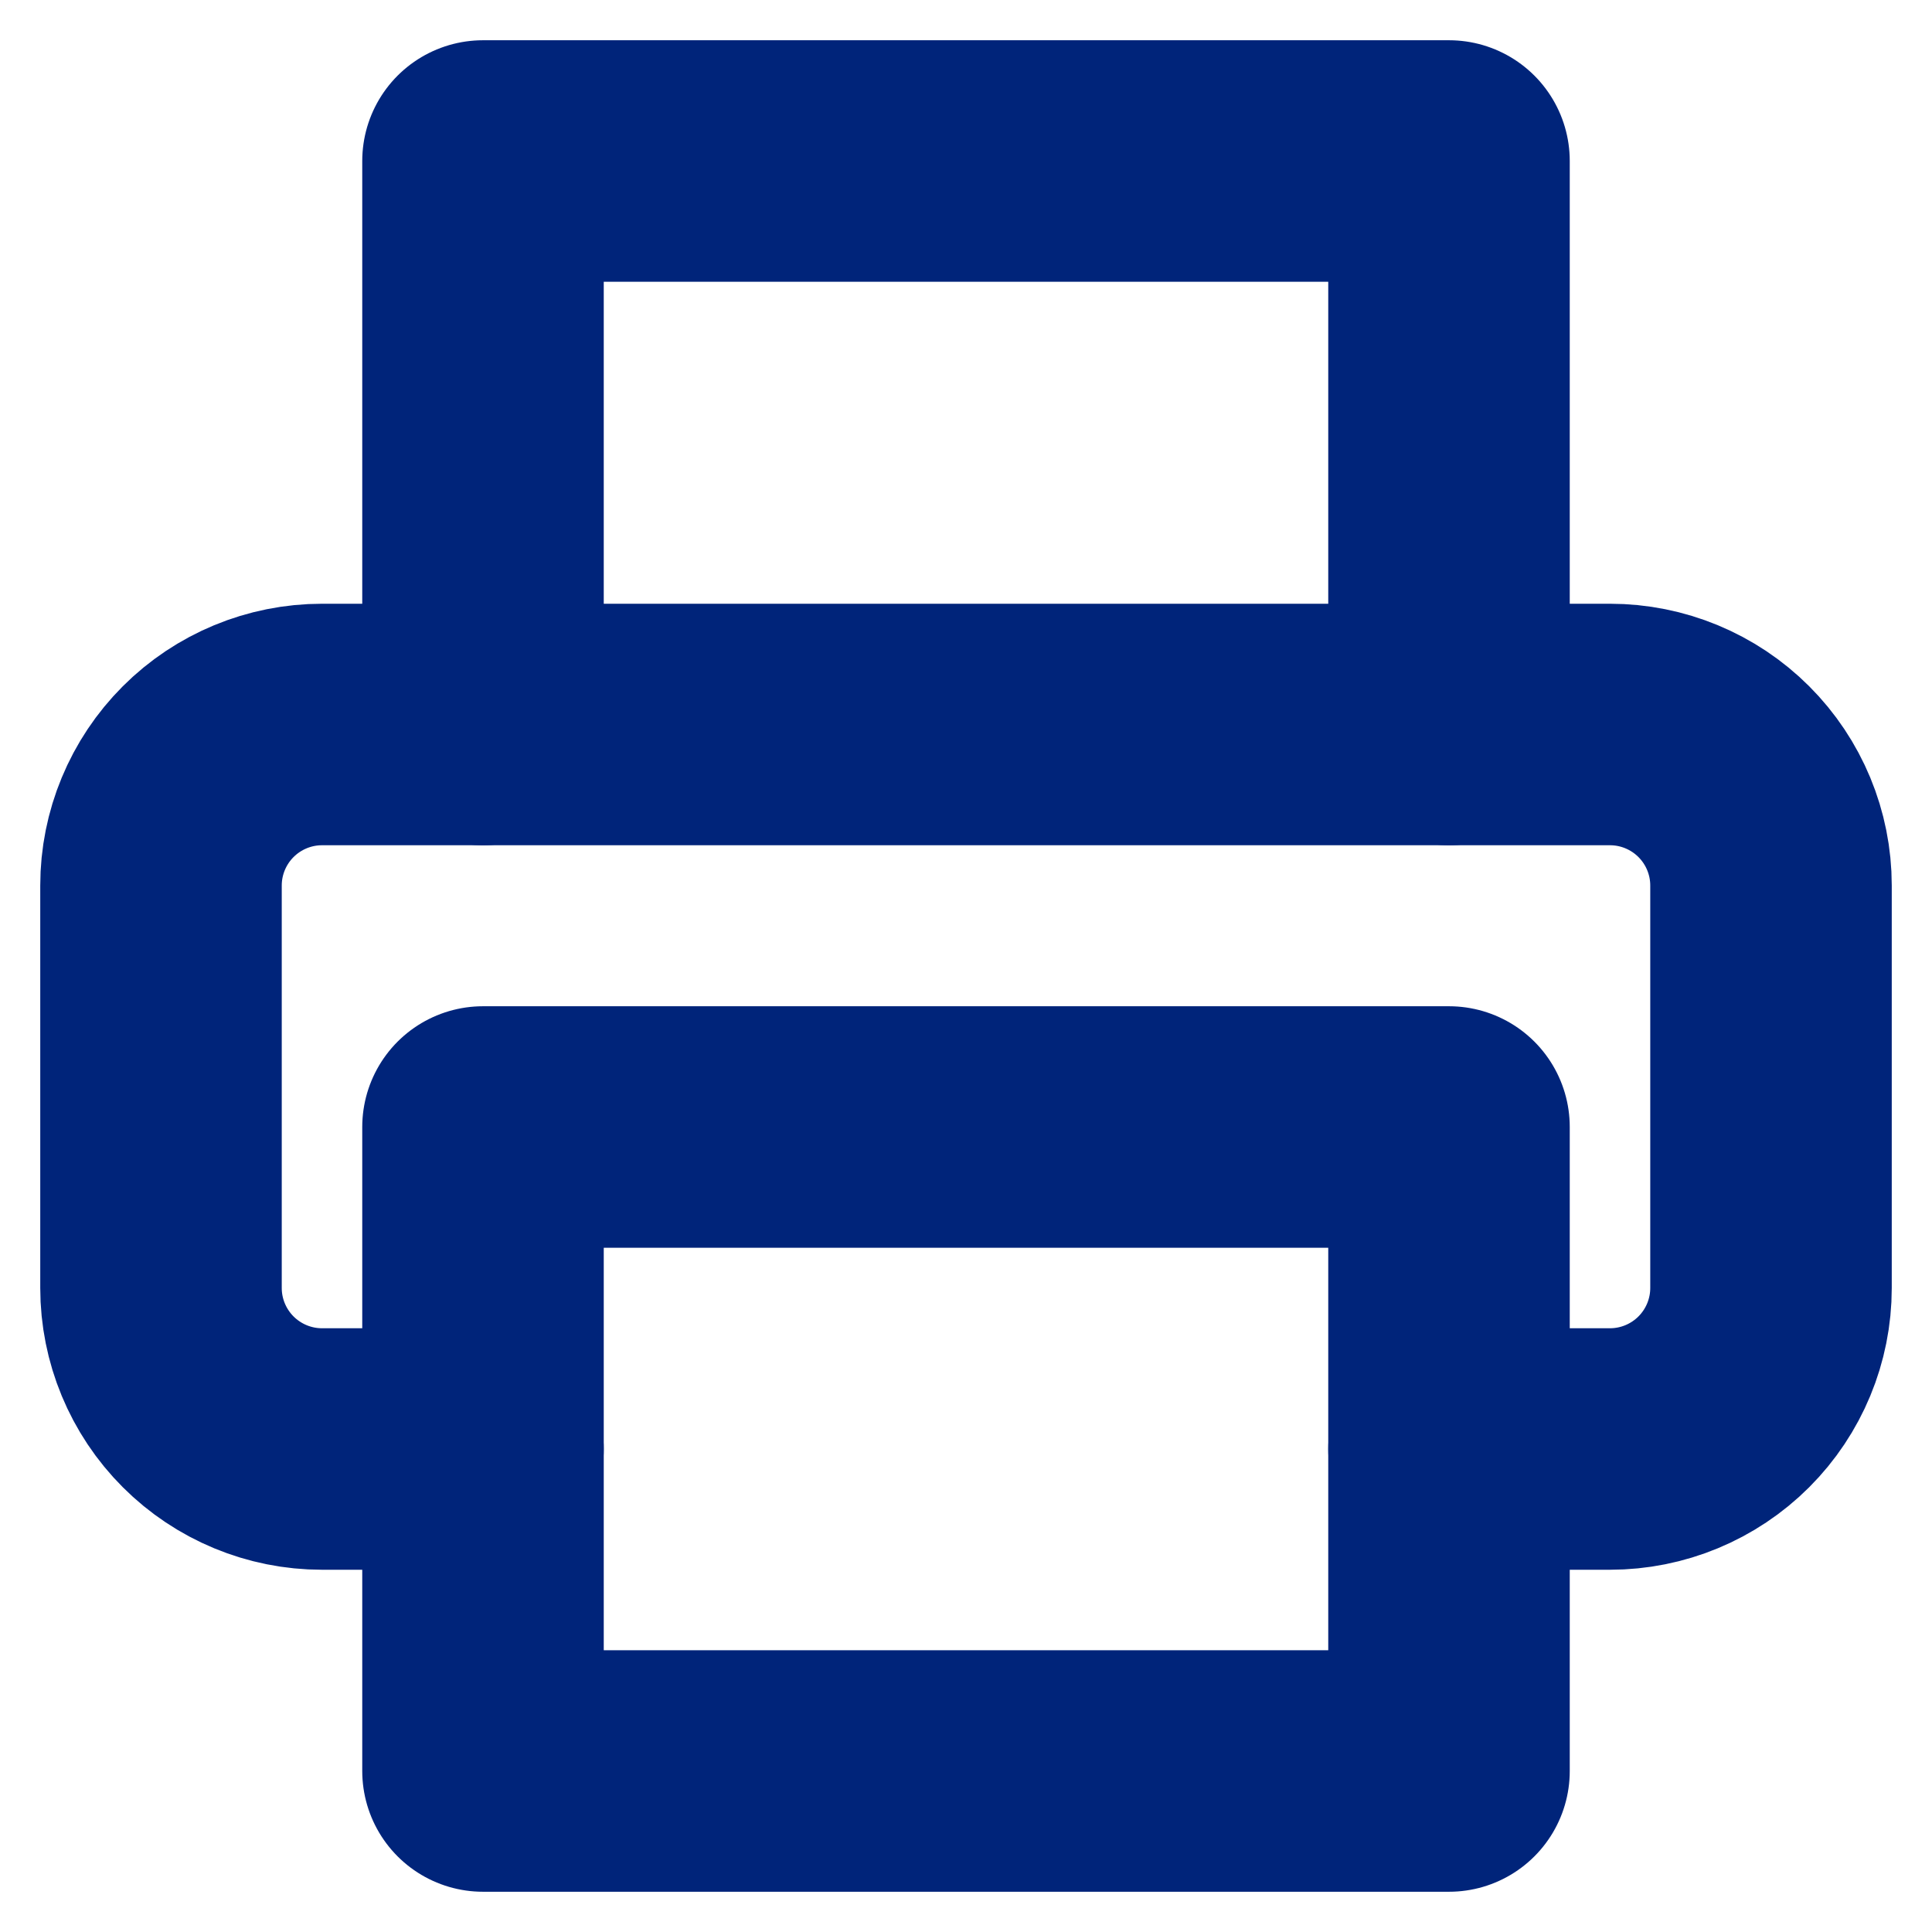 <svg fill="none" height="24" viewBox="0 0 24 24" width="24" xmlns="http://www.w3.org/2000/svg"><g stroke="#00247a" stroke-linecap="round" stroke-linejoin="round" stroke-width="3"><path d="m6 9v-7h12v7"/><path d="m6 18h-2c-.53 0-1.039-.211-1.414-.586-.375-.375-.586-.884-.586-1.414v-5c0-.53.211-1.039.586-1.414.375-.375.884-.586 1.414-.586h16c.53 0 1.039.211 1.414.586.375.375.586.884.586 1.414v5c0 .53-.211 1.039-.586 1.414s-.884.586-1.414.586h-2"/><path d="m18 14h-12v8h12z"/></g></svg>